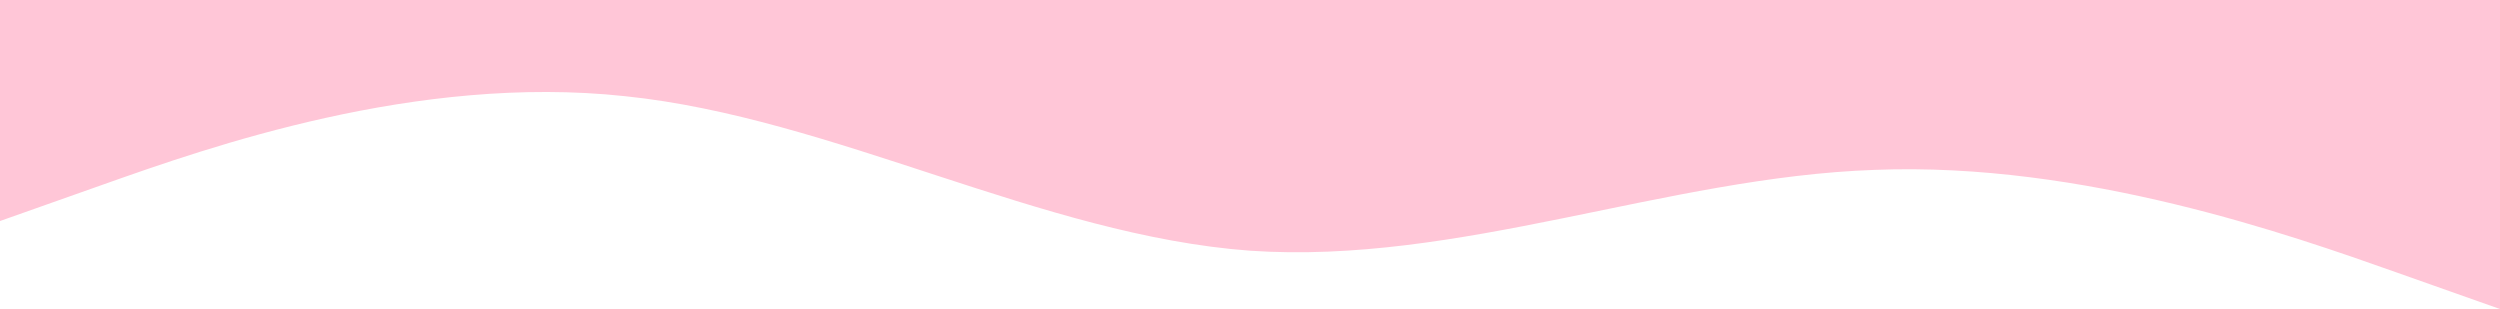 <?xml version="1.0" encoding="UTF-8"?> <svg xmlns="http://www.w3.org/2000/svg" width="5760" height="712" viewBox="0 0 5760 712" fill="none"> <path fill-rule="evenodd" clip-rule="evenodd" d="M5760 712L5520 627.126C5280 542.252 4800 372.503 4320 391.364C3840 407.868 3360 610.623 2880 577.616C2400 542.252 1920 271.126 1440 221.616C960 169.748 480 339.497 240 424.371L0 509.245V0H240C480 0 960 0 1440 0C1920 0 2400 0 2880 0C3360 0 3840 0 4320 0C4800 0 5280 0 5520 0H5760V712Z" fill="#FFC6D7"></path> </svg> 
